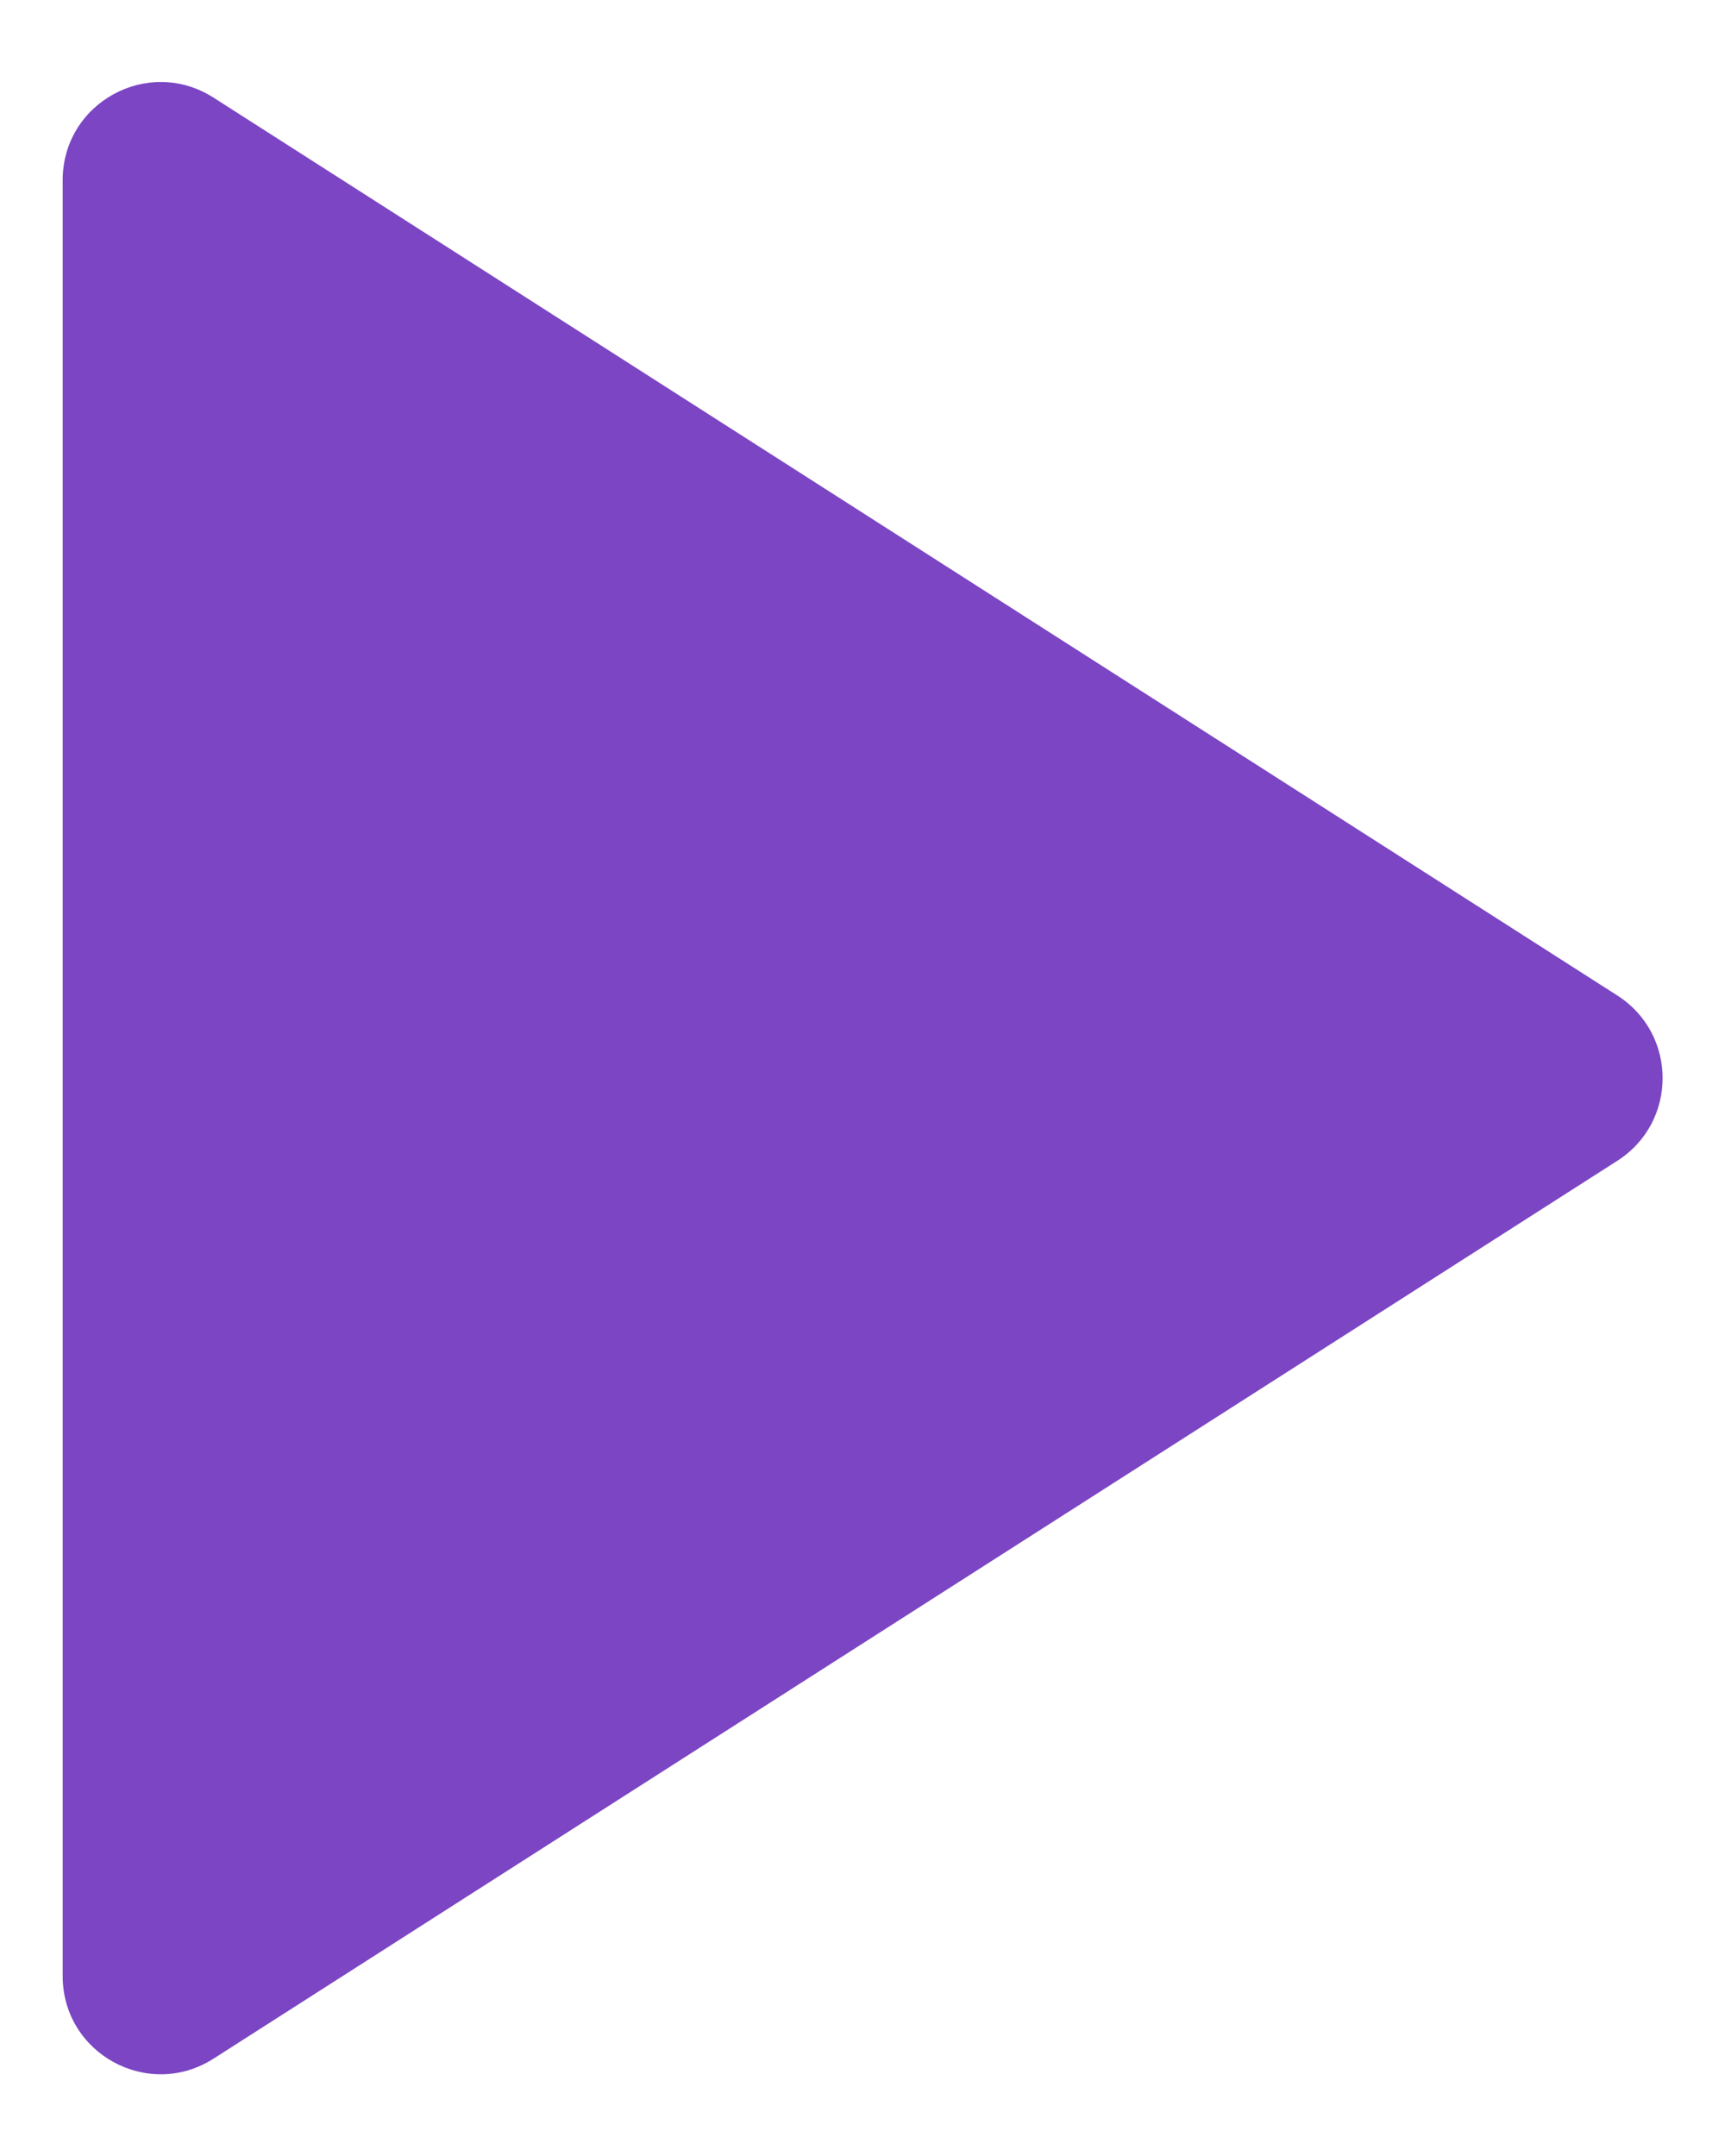 <svg width="12" height="15" viewBox="0 0 12 15" fill="none" xmlns="http://www.w3.org/2000/svg">
<path d="M0.436 13.748V1.254C0.436 0.714 1.031 0.389 1.485 0.679L11.251 6.926C11.671 7.195 11.671 7.807 11.251 8.076L1.485 14.323C1.031 14.613 0.436 14.288 0.436 13.748Z" fill="#7B45C4"/>
</svg>
